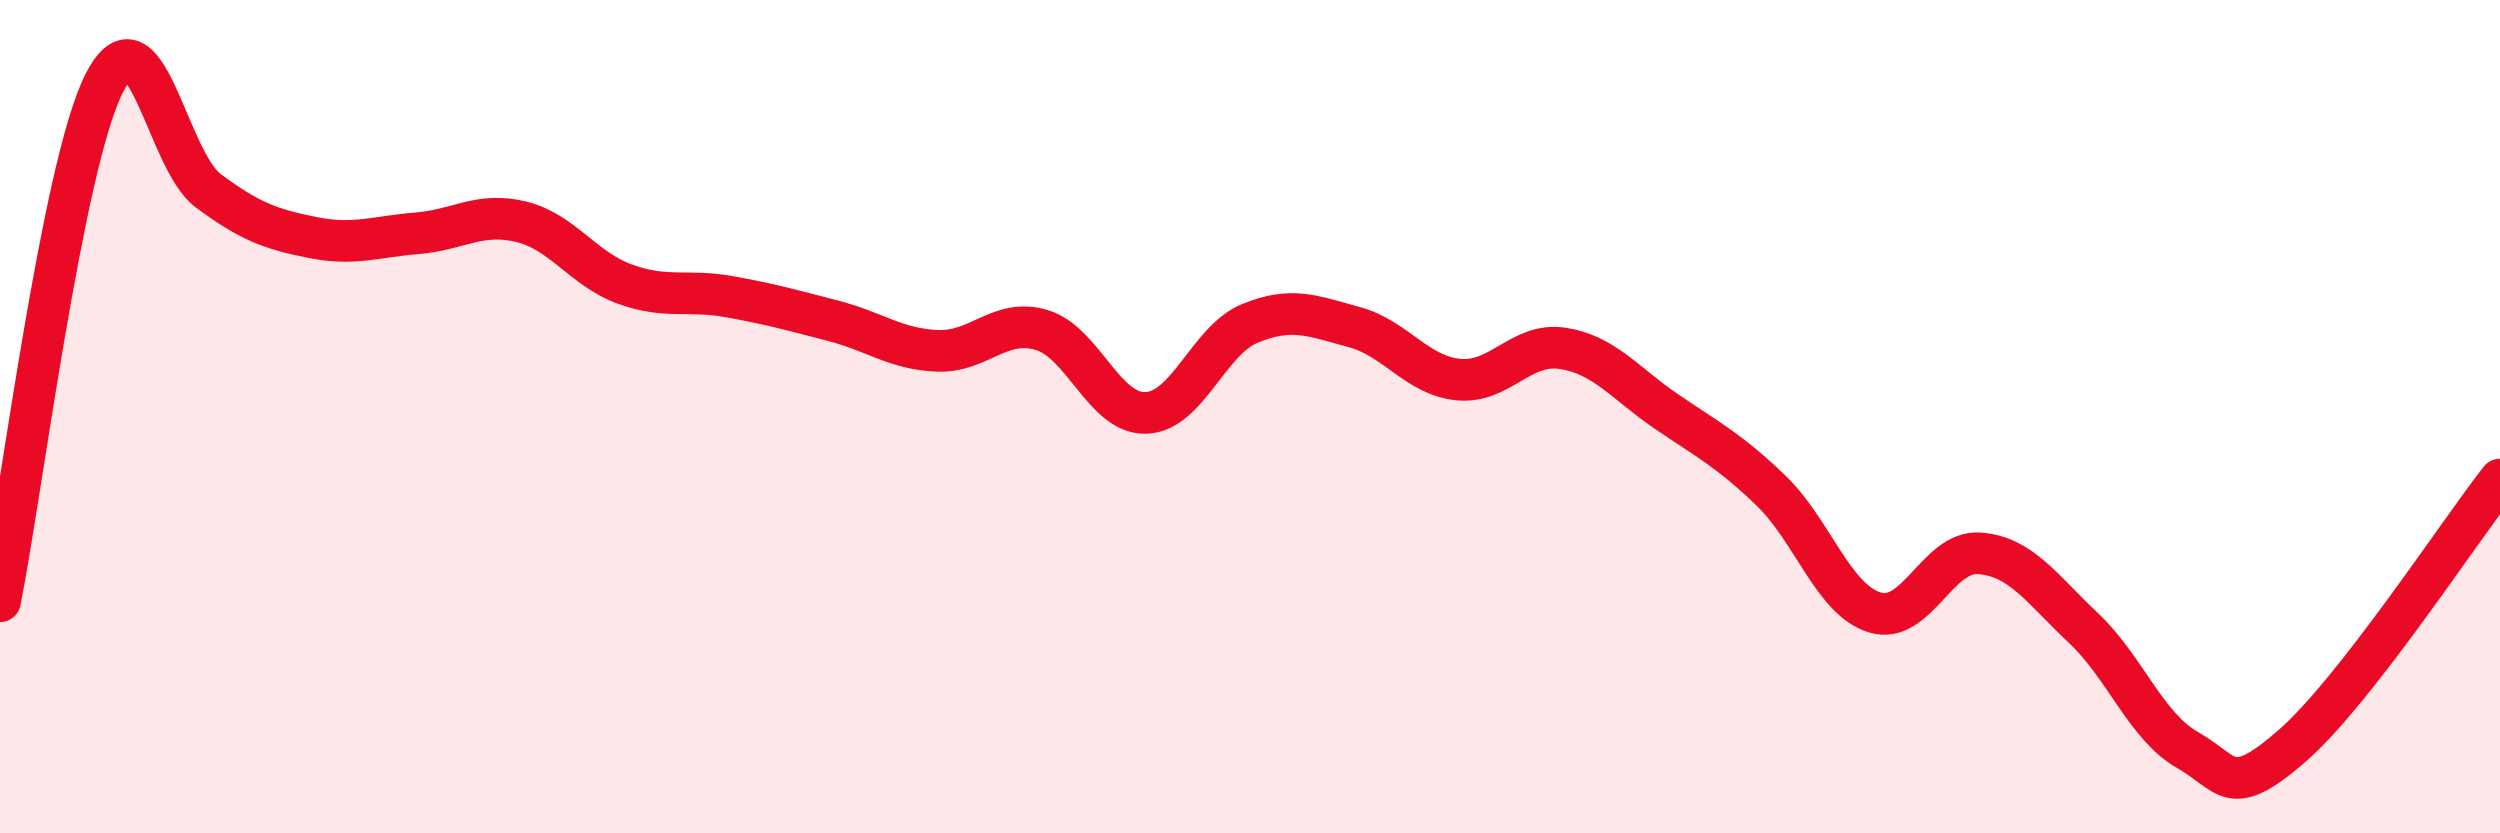 
    <svg width="60" height="20" viewBox="0 0 60 20" xmlns="http://www.w3.org/2000/svg">
      <path
        d="M 0,14.43 C 0.5,11.94 1.5,3.97 2.5,2 C 3.5,0.03 4,3.84 5,4.58 C 6,5.32 6.5,5.5 7.5,5.7 C 8.5,5.9 9,5.68 10,5.6 C 11,5.52 11.5,5.08 12.5,5.32 C 13.5,5.56 14,6.46 15,6.82 C 16,7.18 16.5,6.94 17.5,7.12 C 18.5,7.3 19,7.44 20,7.7 C 21,7.96 21.5,8.38 22.5,8.42 C 23.5,8.46 24,7.62 25,7.92 C 26,8.22 26.5,9.94 27.5,9.91 C 28.5,9.88 29,8.17 30,7.76 C 31,7.35 31.5,7.58 32.5,7.85 C 33.5,8.12 34,9.01 35,9.11 C 36,9.21 36.5,8.21 37.5,8.36 C 38.5,8.51 39,9.2 40,9.88 C 41,10.56 41.5,10.81 42.5,11.77 C 43.5,12.73 44,14.4 45,14.7 C 46,15 46.5,13.21 47.5,13.28 C 48.5,13.35 49,14.13 50,15.07 C 51,16.01 51.5,17.43 52.5,18 C 53.5,18.57 53.5,19.21 55,17.91 C 56.5,16.61 59,12.79 60,11.51L60 20L0 20Z"
        fill="#EB0A25"
        opacity="0.1"
        stroke-linecap="round"
        stroke-linejoin="round"
      />
      <path
        d="M 0,14.43 C 0.5,11.94 1.5,3.97 2.5,2 C 3.5,0.03 4,3.84 5,4.58 C 6,5.32 6.5,5.5 7.5,5.7 C 8.5,5.9 9,5.68 10,5.6 C 11,5.52 11.5,5.08 12.5,5.32 C 13.5,5.56 14,6.46 15,6.82 C 16,7.18 16.5,6.94 17.5,7.12 C 18.5,7.3 19,7.44 20,7.7 C 21,7.96 21.5,8.38 22.5,8.42 C 23.5,8.46 24,7.62 25,7.92 C 26,8.22 26.5,9.94 27.5,9.91 C 28.5,9.88 29,8.17 30,7.76 C 31,7.35 31.5,7.58 32.5,7.85 C 33.5,8.12 34,9.01 35,9.11 C 36,9.21 36.5,8.21 37.5,8.36 C 38.5,8.51 39,9.2 40,9.88 C 41,10.56 41.5,10.81 42.5,11.77 C 43.5,12.73 44,14.4 45,14.7 C 46,15 46.5,13.21 47.5,13.28 C 48.5,13.35 49,14.13 50,15.07 C 51,16.01 51.5,17.43 52.5,18 C 53.5,18.57 53.5,19.21 55,17.91 C 56.5,16.61 59,12.79 60,11.51"
        stroke="#EB0A25"
        stroke-width="1"
        fill="none"
        stroke-linecap="round"
        stroke-linejoin="round"
      />
    </svg>
  
